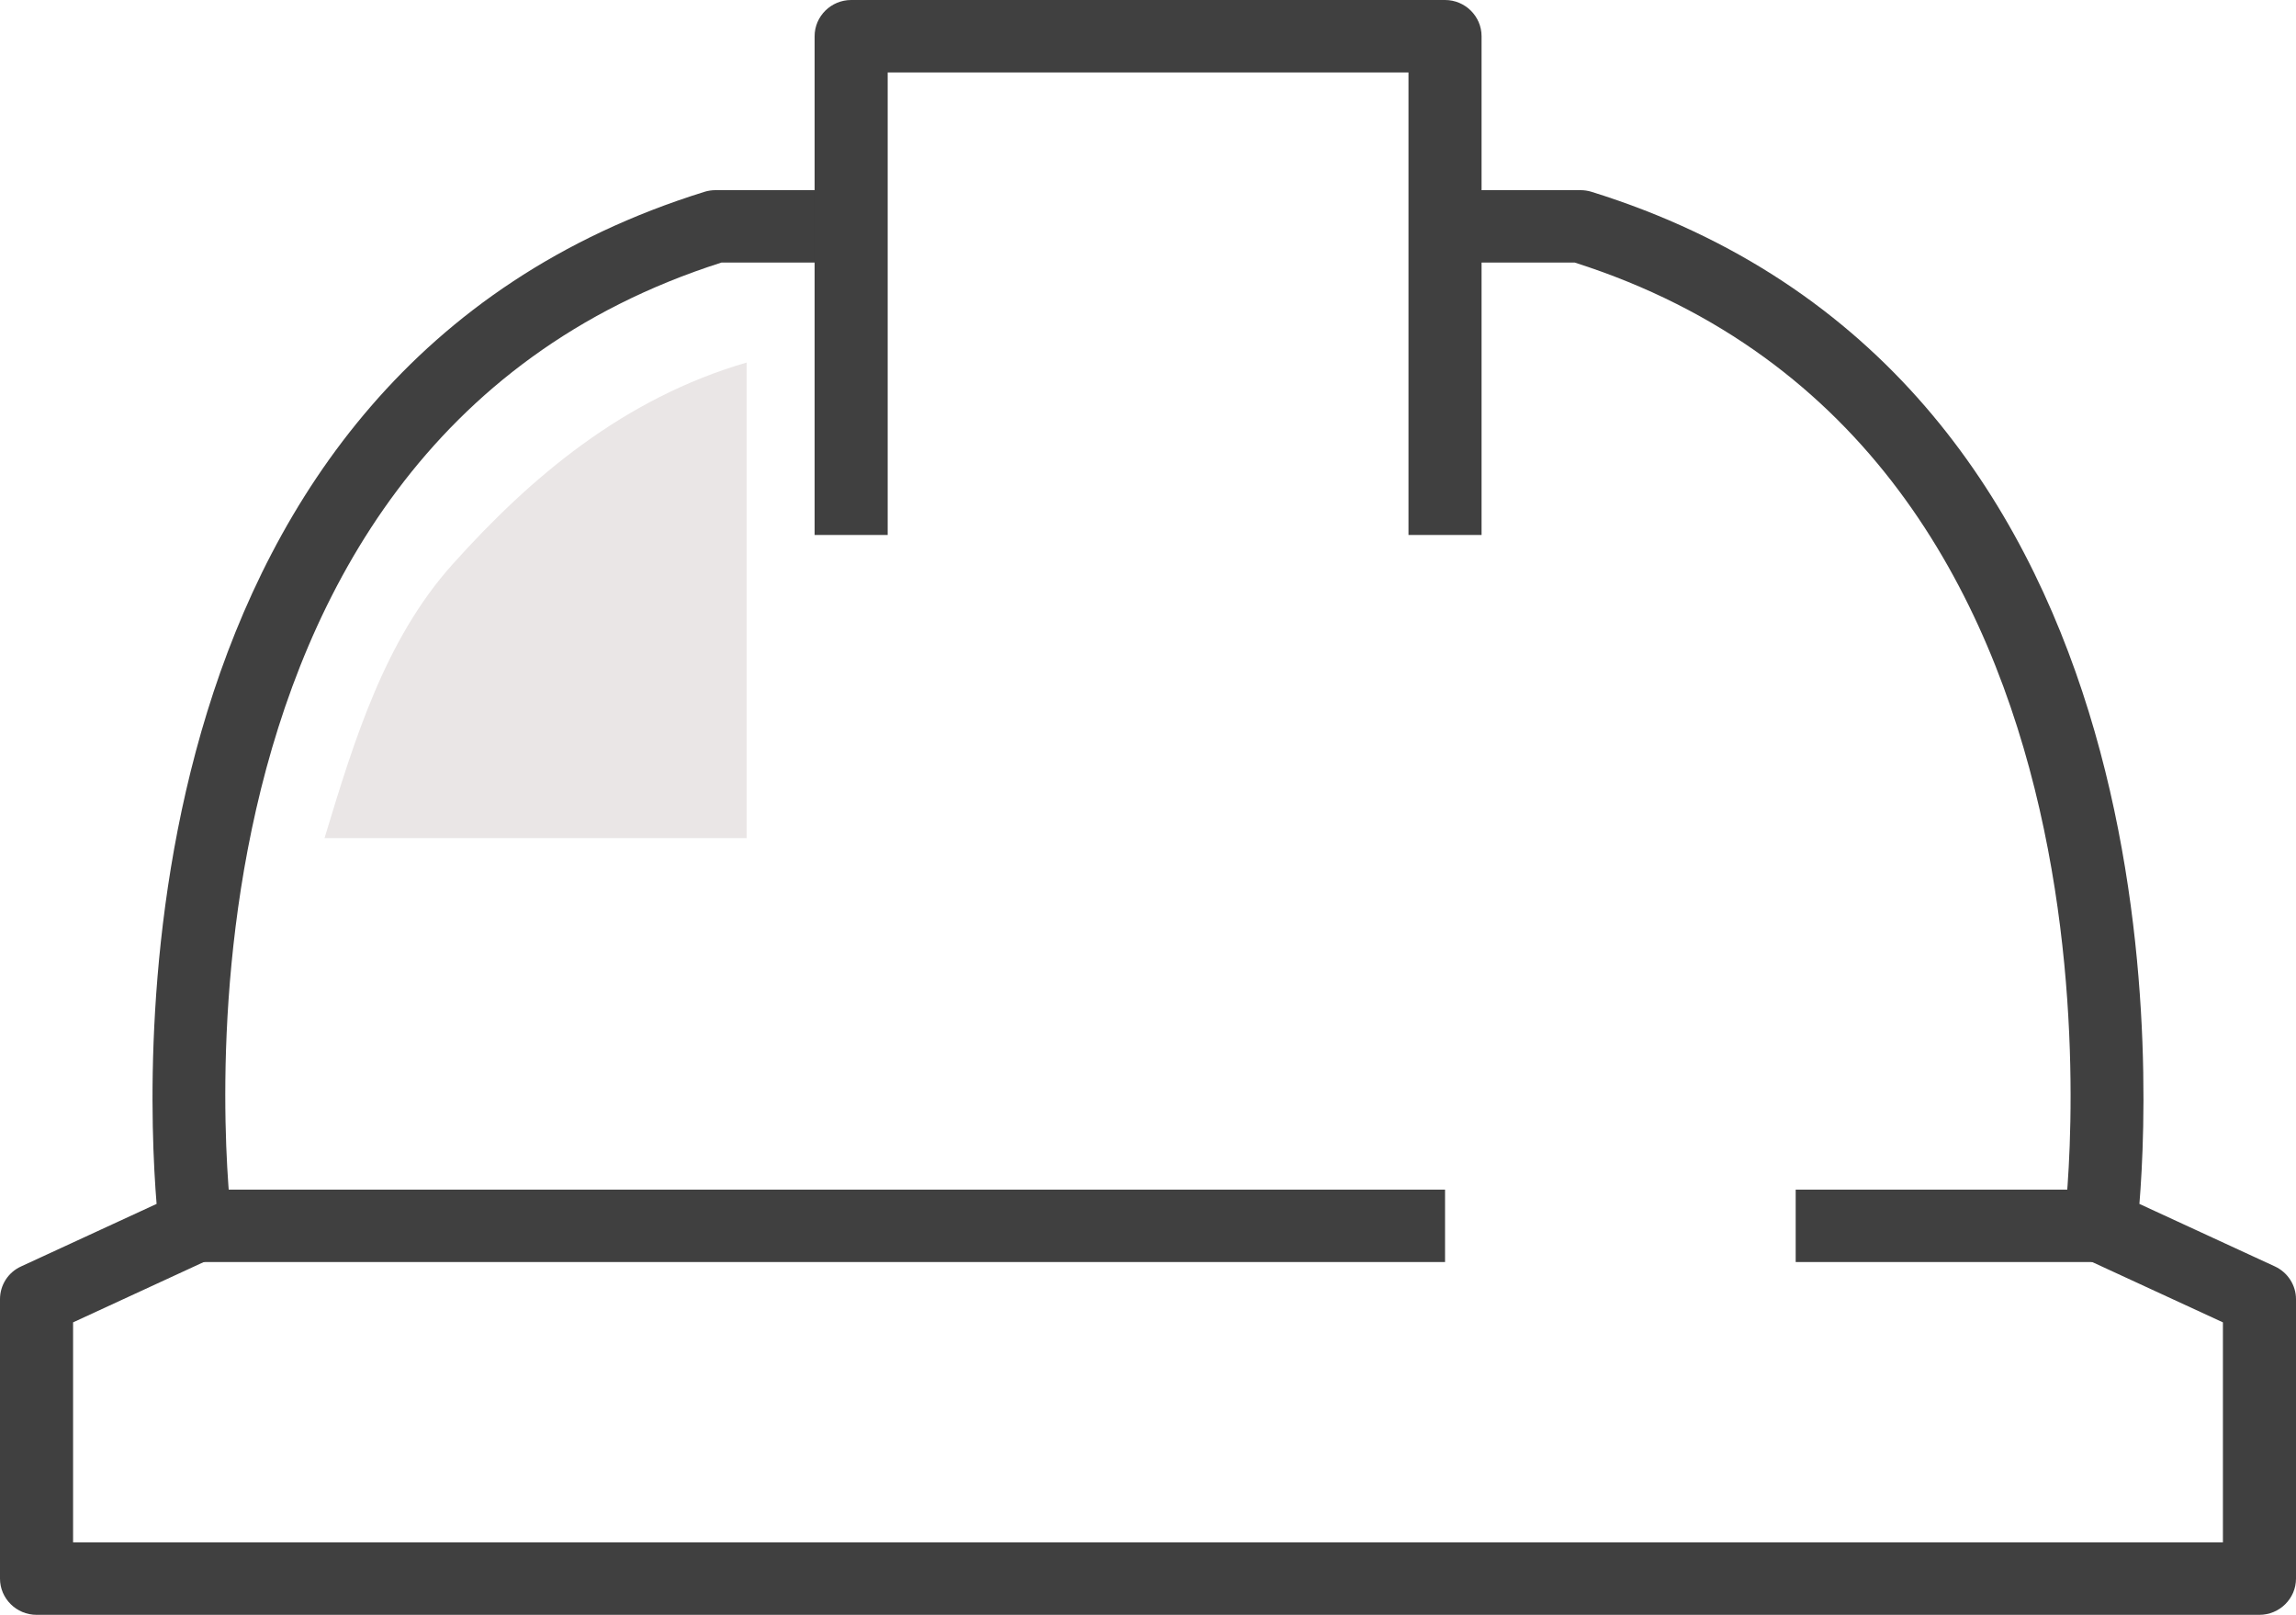 <svg width="64" height="45" viewBox="0 0 64 45" fill="none" xmlns="http://www.w3.org/2000/svg">
<g clip-path="url(#clip0_1_516)">
<path d="M20.812 10.103C17.379 11.102 14.786 13.303 12.606 15.735C10.727 17.835 9.876 20.615 9.046 23.355H20.812V10.103Z" fill="#EAE6E6"/>
<path d="M62.981 45H1.019C0.458 45 0 44.546 0 43.991V36.204C0 35.81 0.229 35.452 0.591 35.29L4.365 33.549C4.034 29.517 3.372 10.401 19.641 5.344C19.737 5.314 19.844 5.299 19.946 5.299H23.726V7.317H20.109C3.759 12.53 6.428 33.812 6.459 34.029C6.52 34.468 6.28 34.892 5.878 35.078L2.037 36.85V42.981H61.963V36.85L58.122 35.078C57.72 34.892 57.485 34.468 57.541 34.029C57.572 33.812 60.215 12.52 43.896 7.317H40.279V5.299H44.054C44.156 5.299 44.263 5.314 44.359 5.344C60.628 10.401 59.966 29.517 59.635 33.549L63.409 35.29C63.771 35.457 64 35.815 64 36.204V43.991C64 44.546 63.542 45 62.981 45Z" fill="#404040"/>
<path d="M41.298 14.908H39.261V2.019H24.744V14.908H22.707V1.009C22.707 0.454 23.165 0 23.726 0H40.28C40.84 0 41.298 0.454 41.298 1.009V14.908Z" fill="#404040"/>
<path d="M40.28 33.151H5.45V35.169H40.28V33.151Z" fill="#404040"/>
<path d="M58.55 33.151H50.054V35.169H58.55V33.151Z" fill="#404040"/>
</g>
<defs>
<clipPath id="clip0_1_516">
<rect width="64" height="45" fill="white"/>
</clipPath>
</defs>
</svg>
